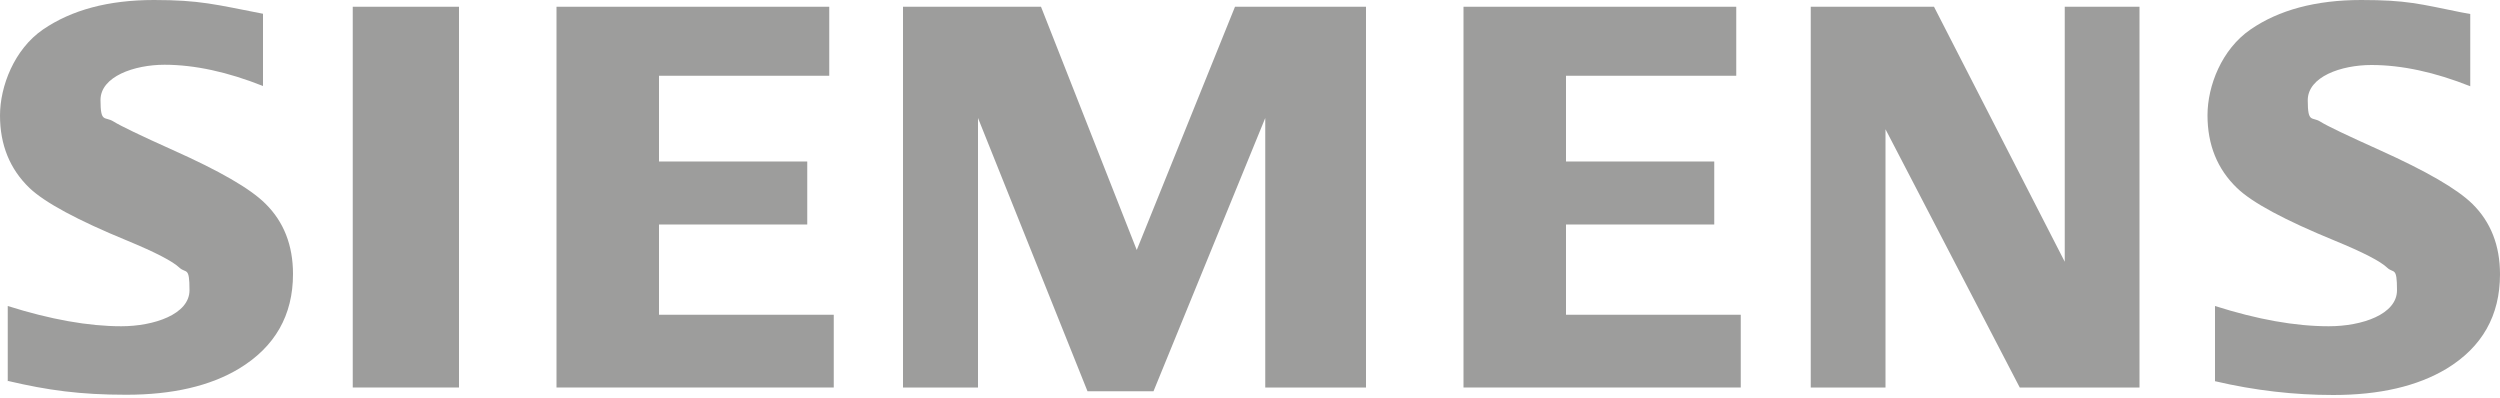 <svg xmlns="http://www.w3.org/2000/svg" id="Ebene_1" viewBox="0 0 1000 159"><defs><style>      .st0 {        fill: #9d9d9c;        fill-rule: evenodd;      }    </style></defs><g id="SIEMENS"><g><path class="st0" d="M3.1,152.5v-30.1c17.1,5.4,32.3,8.1,45.4,8.1s27.3-4.8,27.3-14.4-1.3-6.6-4-9c-2.7-2.6-9.7-6.2-20.8-10.8-20-8.2-33.1-15.3-39.2-21.1C3.9,67.6,0,57.9,0,46.2S5.7,19.7,17.2,11.8C28.6,4,43.3,0,61.6,0s24.6,1.8,43.6,5.5v28.9c-14.1-5.6-27.3-8.5-39.4-8.5s-25.6,4.7-25.6,14.1,1.7,6.4,5.2,8.6c2.9,1.8,10.8,5.6,23.7,11.4,18.6,8.3,31,15.4,37.1,21.5,7.3,7.2,11,16.6,11,28.1,0,16.5-7.2,29.1-21.5,37.8-11.6,7-26.7,10.5-45.2,10.5s-31.4-1.8-47.2-5.5h0Z"></path><polygon class="st0" points="141.1 2.7 141.1 2.7 183.6 2.7 183.6 155 141.1 155 141.1 2.7"></polygon><polygon class="st0" points="222.6 155 222.6 2.7 331.7 2.7 331.7 30.3 263.6 30.3 263.6 64.6 322.9 64.6 322.9 89.8 263.6 89.8 263.6 125.9 333.5 125.9 333.5 155 222.6 155"></polygon><polygon class="st0" points="361.2 155 361.2 2.7 416.4 2.7 454.7 100 494 2.7 546.4 2.7 546.4 155 506.1 155 506.1 47.2 461.4 156.5 435 156.5 391.2 47.2 391.2 155 361.2 155"></polygon><polygon class="st0" points="585.4 155 585.4 2.7 694.5 2.7 694.5 30.3 626.4 30.3 626.4 64.6 685.7 64.6 685.7 89.8 626.4 89.8 626.4 125.9 696.3 125.9 696.3 155 585.4 155"></polygon><polygon class="st0" points="724.3 155 724.3 2.7 773.6 2.7 825.9 104.7 825.9 2.7 855.8 2.7 855.8 155 807.9 155 754.2 51.7 754.2 155 724.3 155"></polygon><path class="st0" d="M886,152.5v-30.1c17,5.4,32.1,8.1,45.5,8.1s27.3-4.8,27.3-14.4-1.3-6.6-3.9-9c-2.7-2.6-9.7-6.2-20.9-10.8-20-8.2-33.1-15.2-39.2-21.1-7.9-7.6-11.8-17.3-11.8-29.1s5.7-26.4,17.2-34.3C911.5,4,926.3,0,944.5,0s23.5,1.6,39.8,4.9l3.8.7v28.9c-14.1-5.6-27.3-8.5-39.5-8.5s-25.5,4.7-25.5,14.1,1.7,6.4,5.1,8.6c2.7,1.7,10.7,5.5,23.8,11.4,18.4,8.3,30.8,15.4,37,21.5,7.3,7.2,11,16.6,11,28.1,0,16.5-7.1,29.1-21.4,37.8-11.7,7-26.8,10.5-45.3,10.5-15.6,0-31.4-1.8-47.2-5.5h0Z"></path></g></g></svg>